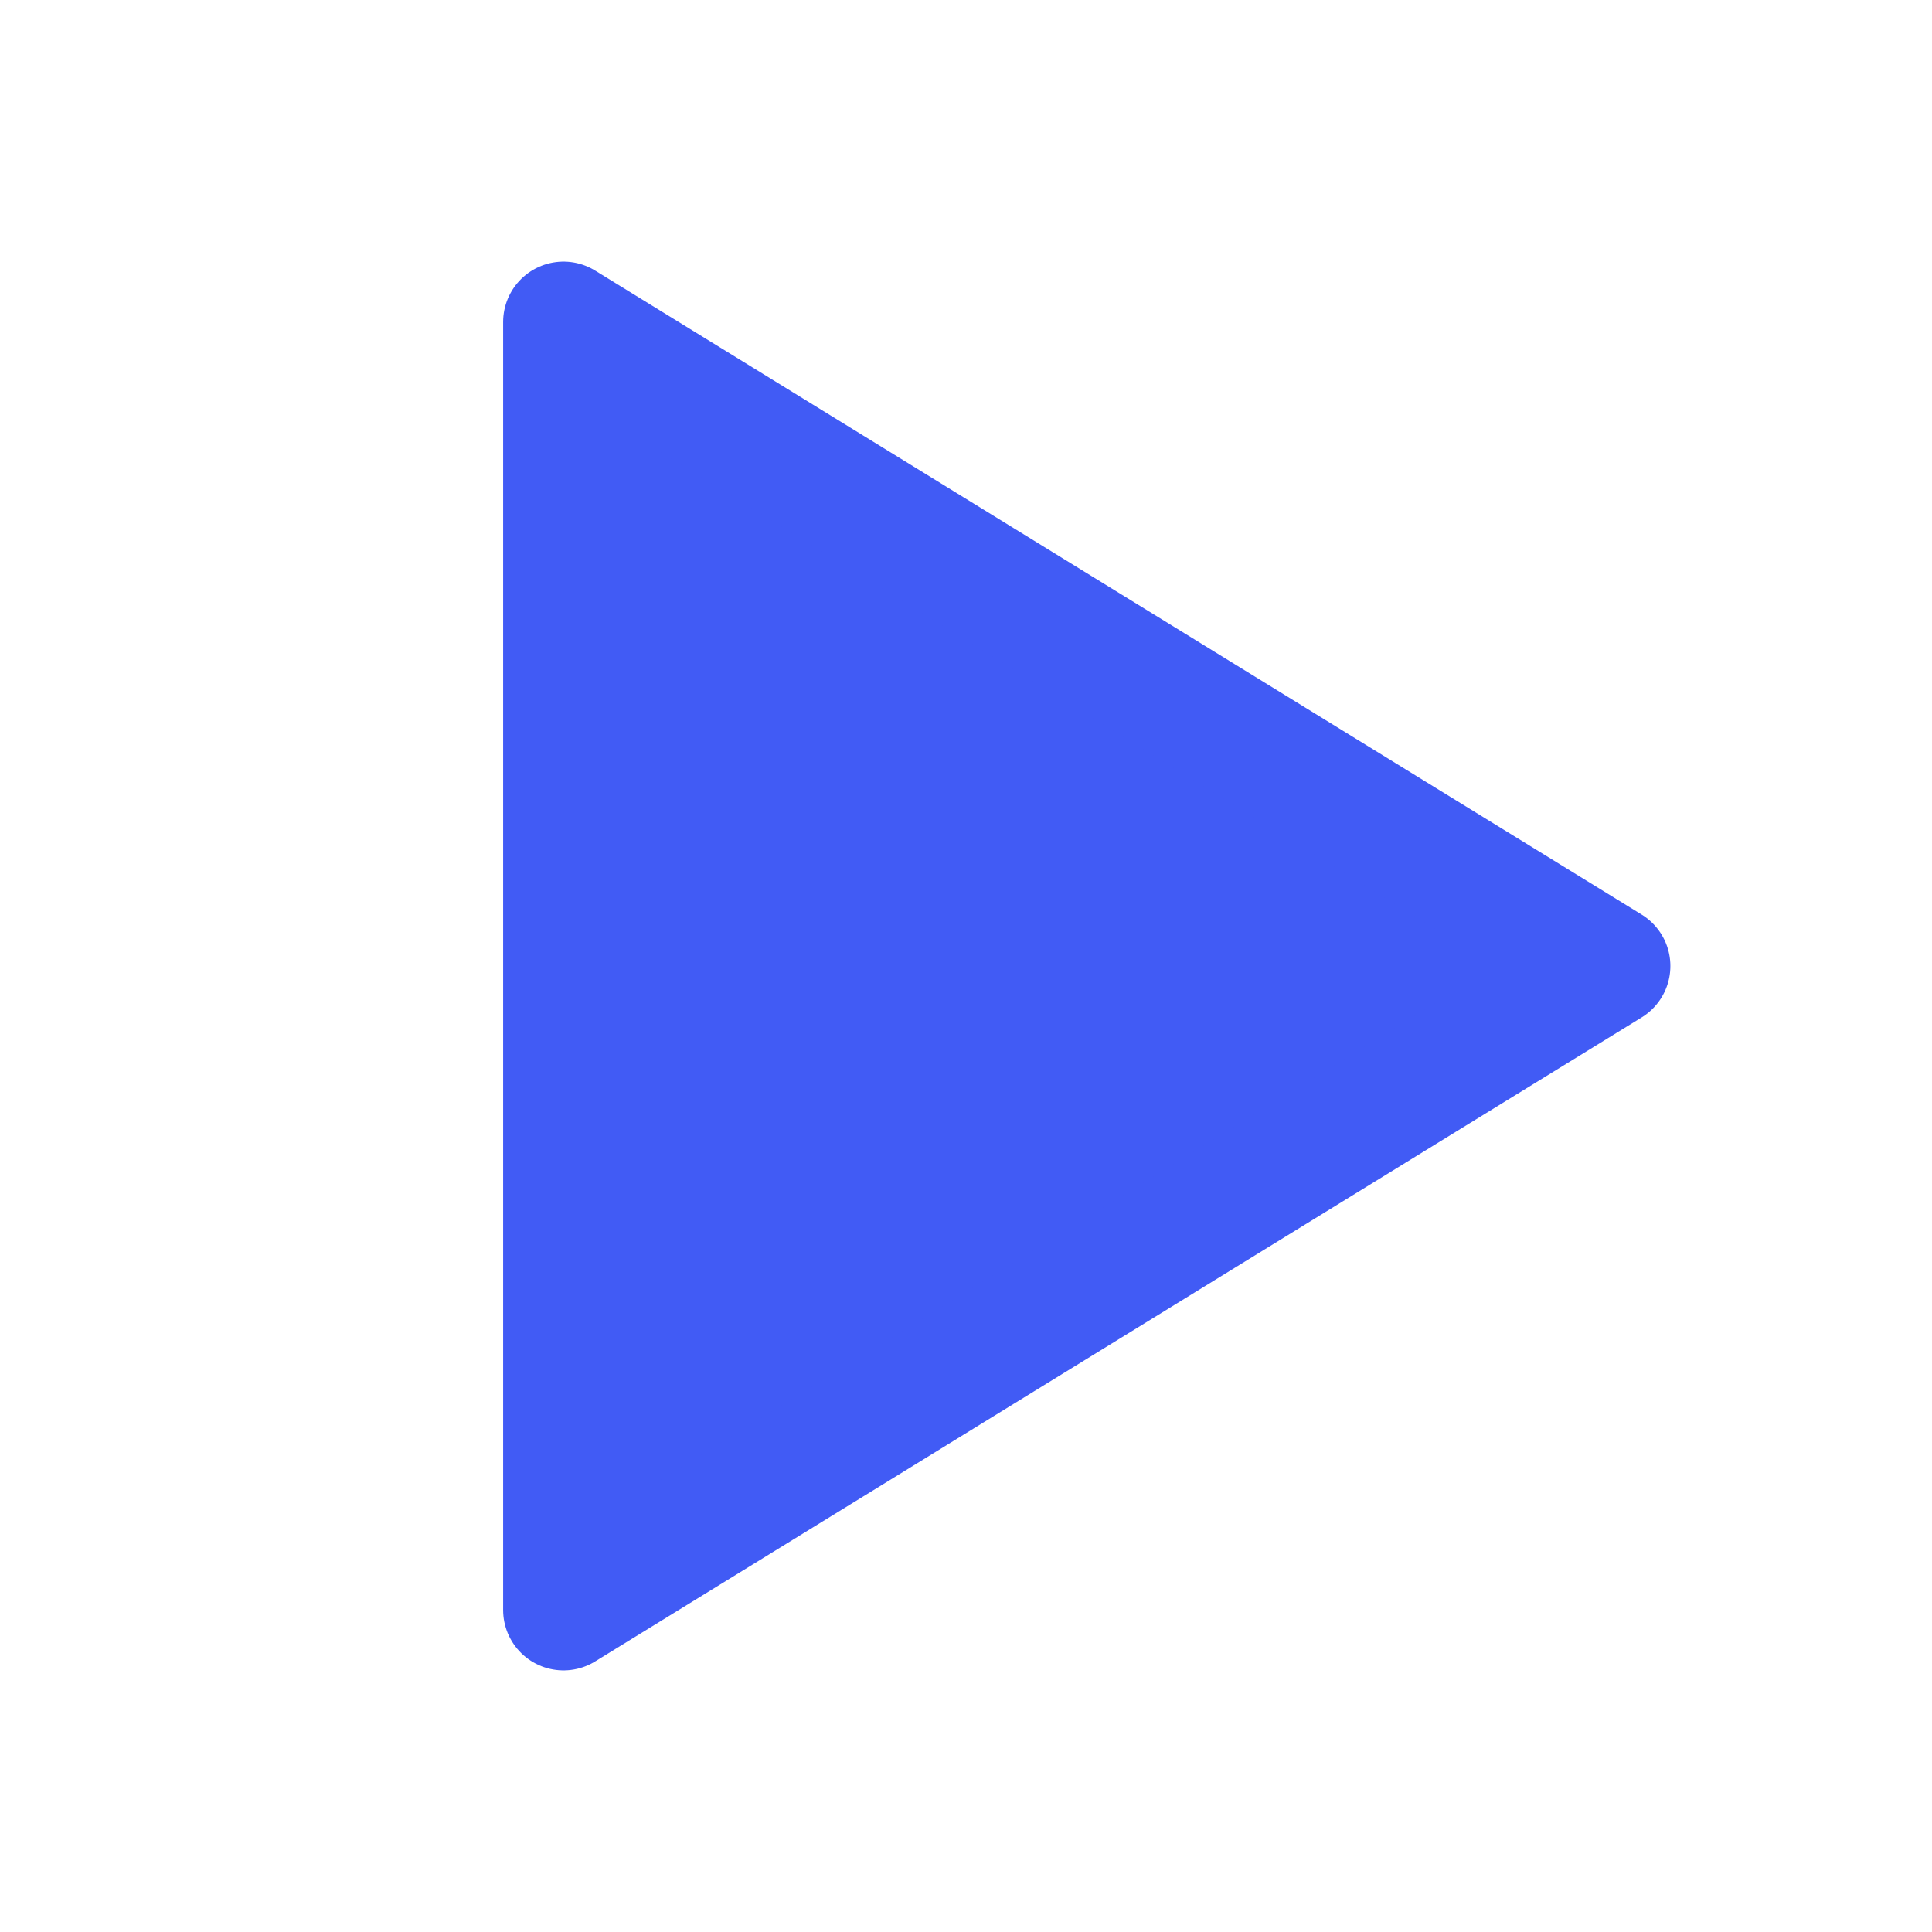 <svg width="24" height="24" viewBox="0 0 24 24" fill="none" xmlns="http://www.w3.org/2000/svg">
    <path fill-rule="evenodd" clip-rule="evenodd" d="M7 4V20L20 12L7 4Z" fill="#415BF5" stroke="#415BF5" stroke-width="1.5" stroke-linecap="round" stroke-linejoin="round"/>
</svg>
